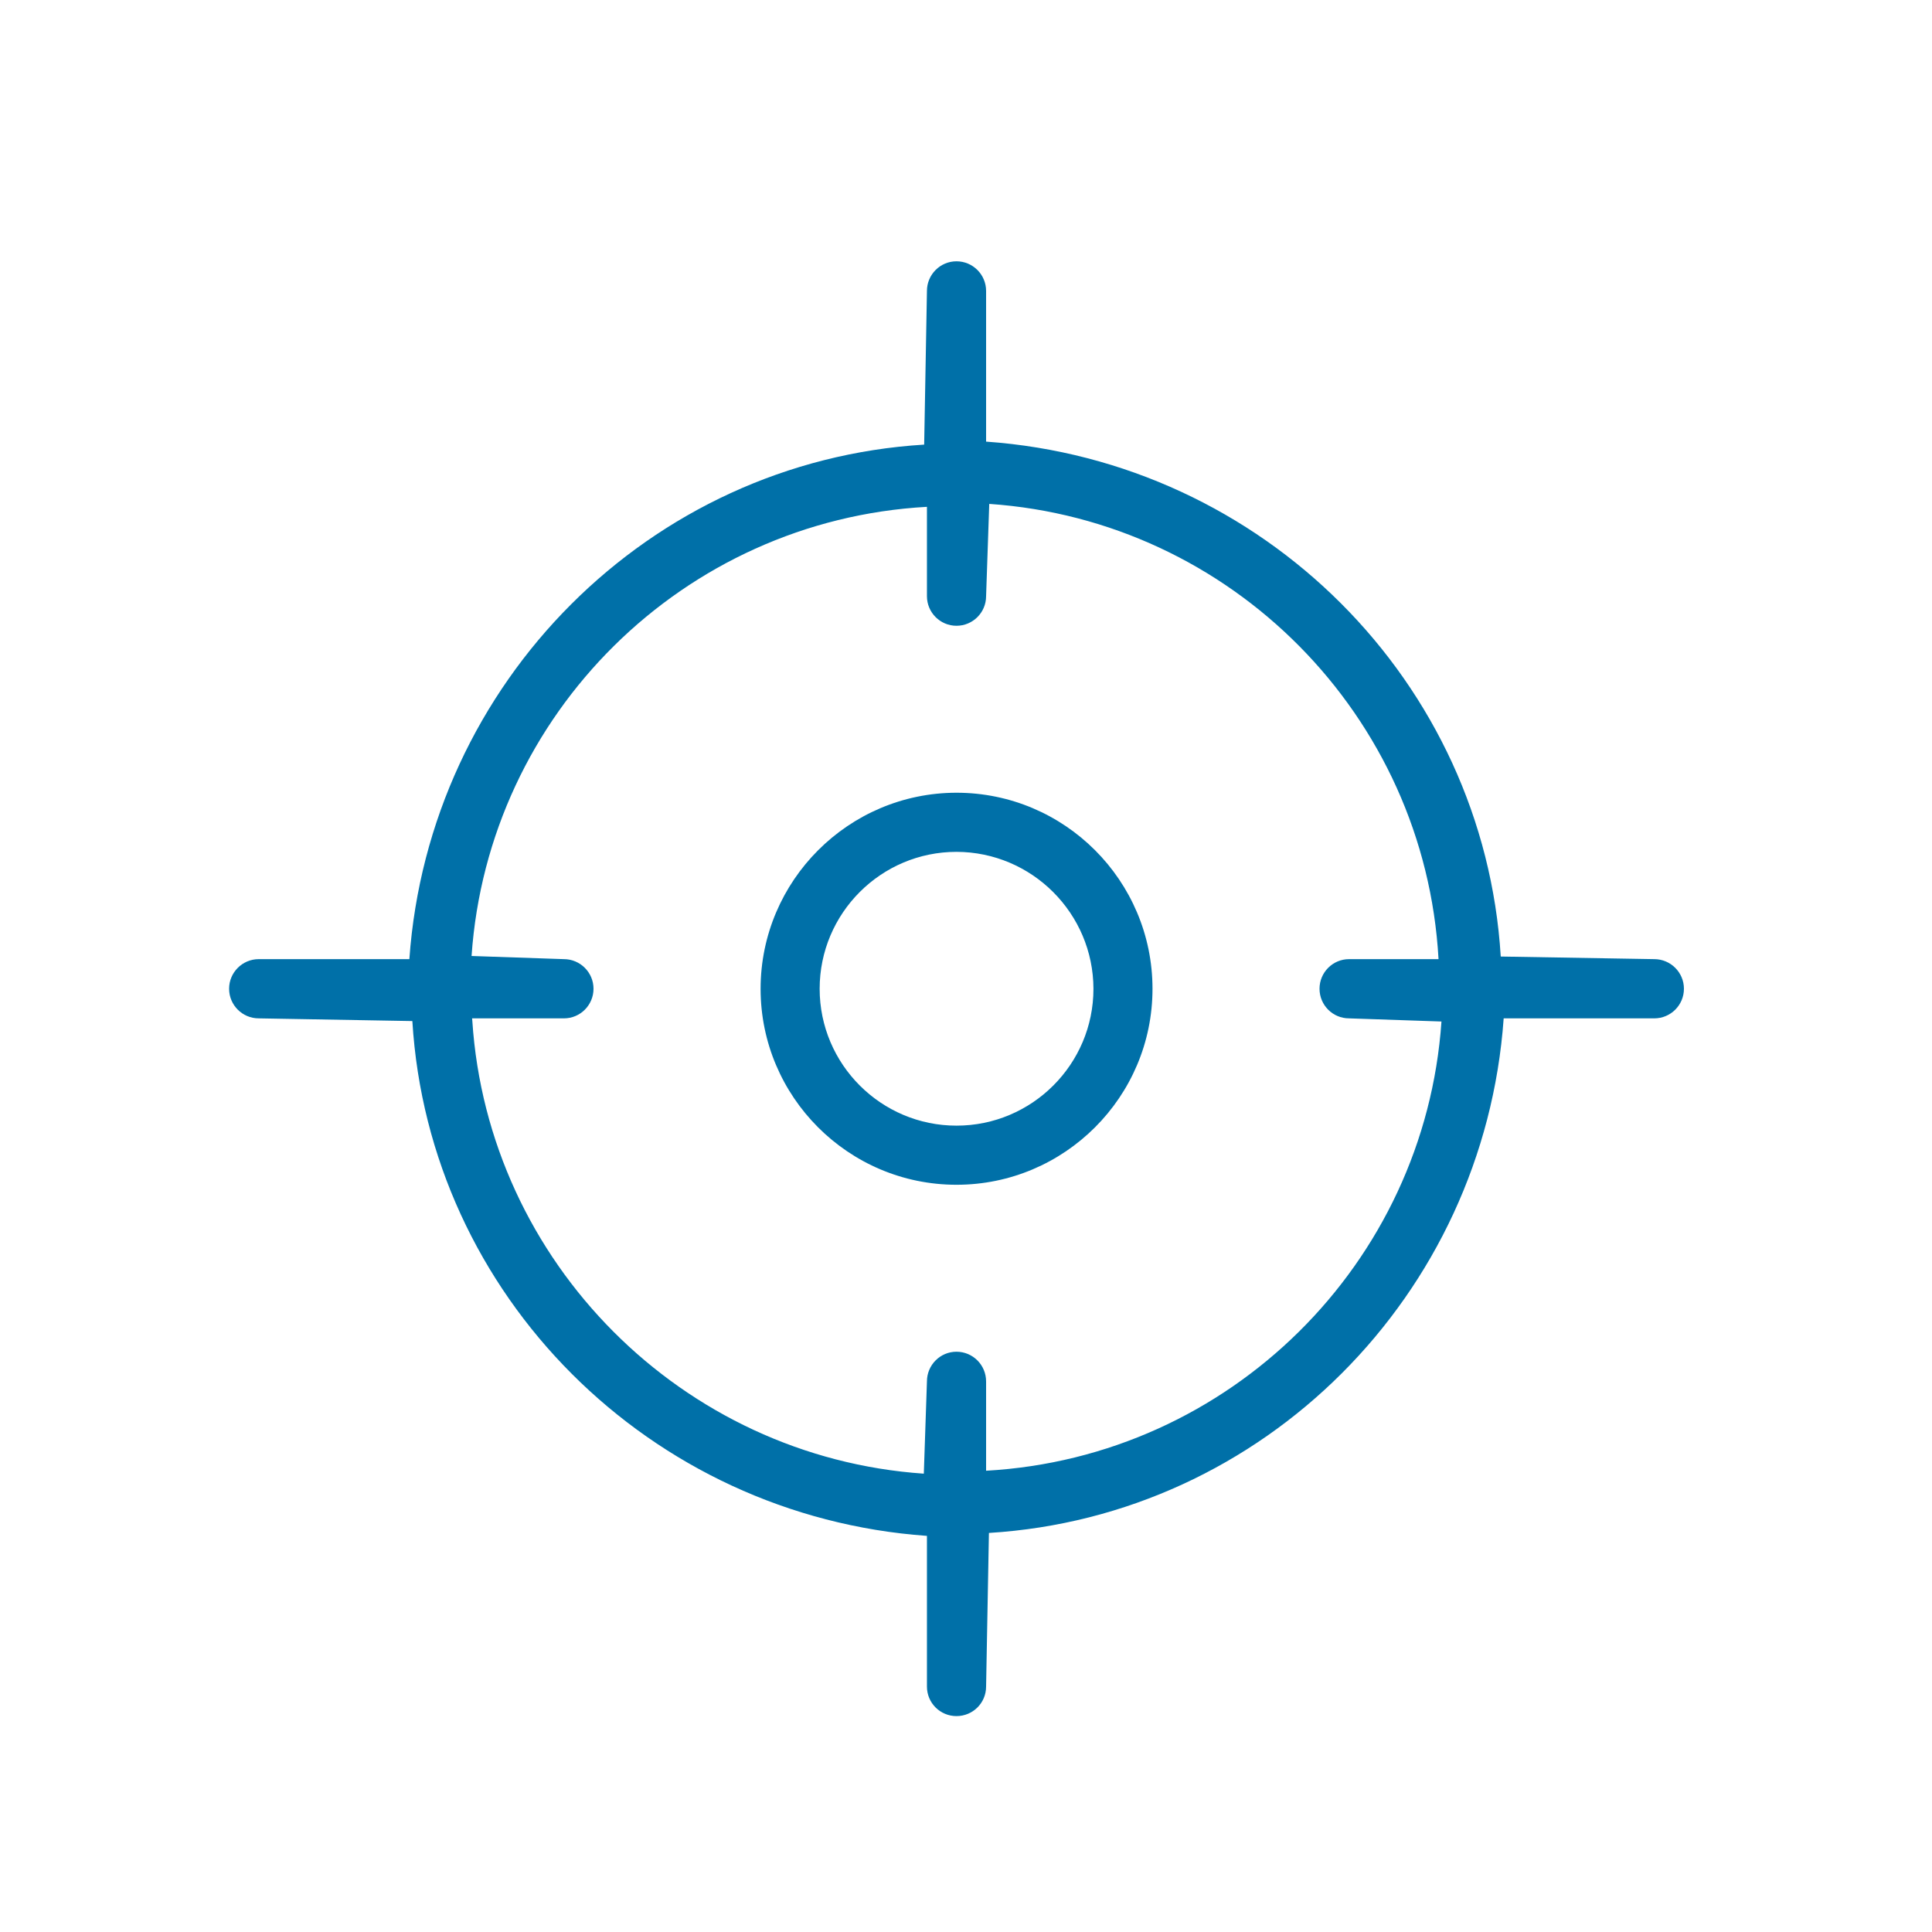 <?xml version="1.0" encoding="UTF-8"?>
<svg xmlns="http://www.w3.org/2000/svg" width="60" height="60" viewBox="0 0 60 60">
  <path fill="#0070A8" fill-rule="evenodd" d="M30.624,45.675 L30.624,42.901 C30.624,42.391 30.212,41.979 29.704,41.979 C29.199,41.979 28.787,42.391 28.787,42.901 L28.69,45.766 C21.188,45.251 15.157,39.204 14.668,31.7 L14.661,31.626 L17.515,31.626 C18.02,31.626 18.432,31.214 18.432,30.706 C18.432,30.201 18.02,29.787 17.513,29.787 L14.645,29.689 C15.162,22.176 21.22,16.159 28.787,15.74 L28.787,18.515 C28.787,19.022 29.199,19.434 29.704,19.434 C30.212,19.434 30.624,19.022 30.624,18.515 L30.722,15.649 C38.235,16.162 44.252,22.22 44.675,29.787 L41.896,29.787 C41.389,29.787 40.979,30.201 40.979,30.706 C40.979,31.214 41.389,31.626 41.896,31.626 L44.766,31.724 C44.249,39.235 38.193,45.251 30.624,45.675 M51.376,29.787 L46.607,29.706 C46.086,21.182 39.236,14.325 30.624,13.715 L30.624,9.035 C30.624,8.527 30.212,8.115 29.704,8.115 C29.199,8.115 28.787,8.527 28.787,9.035 L28.701,13.808 C20.178,14.327 13.323,21.18 12.713,29.787 L8.035,29.787 C7.527,29.787 7.115,30.201 7.115,30.706 C7.115,31.214 7.527,31.626 8.035,31.626 L12.806,31.71 C13.323,40.231 20.175,47.083 28.787,47.698 L28.787,52.378 C28.787,52.888 29.199,53.295 29.704,53.295 C30.212,53.295 30.624,52.888 30.624,52.378 L30.712,47.607 C39.236,47.083 46.088,40.233 46.698,31.626 L51.376,31.626 C51.884,31.626 52.296,31.214 52.296,30.706 C52.296,30.201 51.884,29.787 51.376,29.787 M29.705,24.619 C33.062,24.619 35.792,27.349 35.792,30.708 C35.792,34.064 33.062,36.794 29.705,36.794 C26.351,36.794 23.621,34.064 23.621,30.708 C23.623,27.351 26.354,24.621 29.705,24.619 Z M29.705,34.958 C32.052,34.958 33.958,33.051 33.958,30.708 C33.953,28.366 32.049,26.46 29.705,26.455 C27.362,26.455 25.455,28.361 25.455,30.708 C25.455,33.051 27.362,34.958 29.705,34.958 Z"></path>
</svg>
